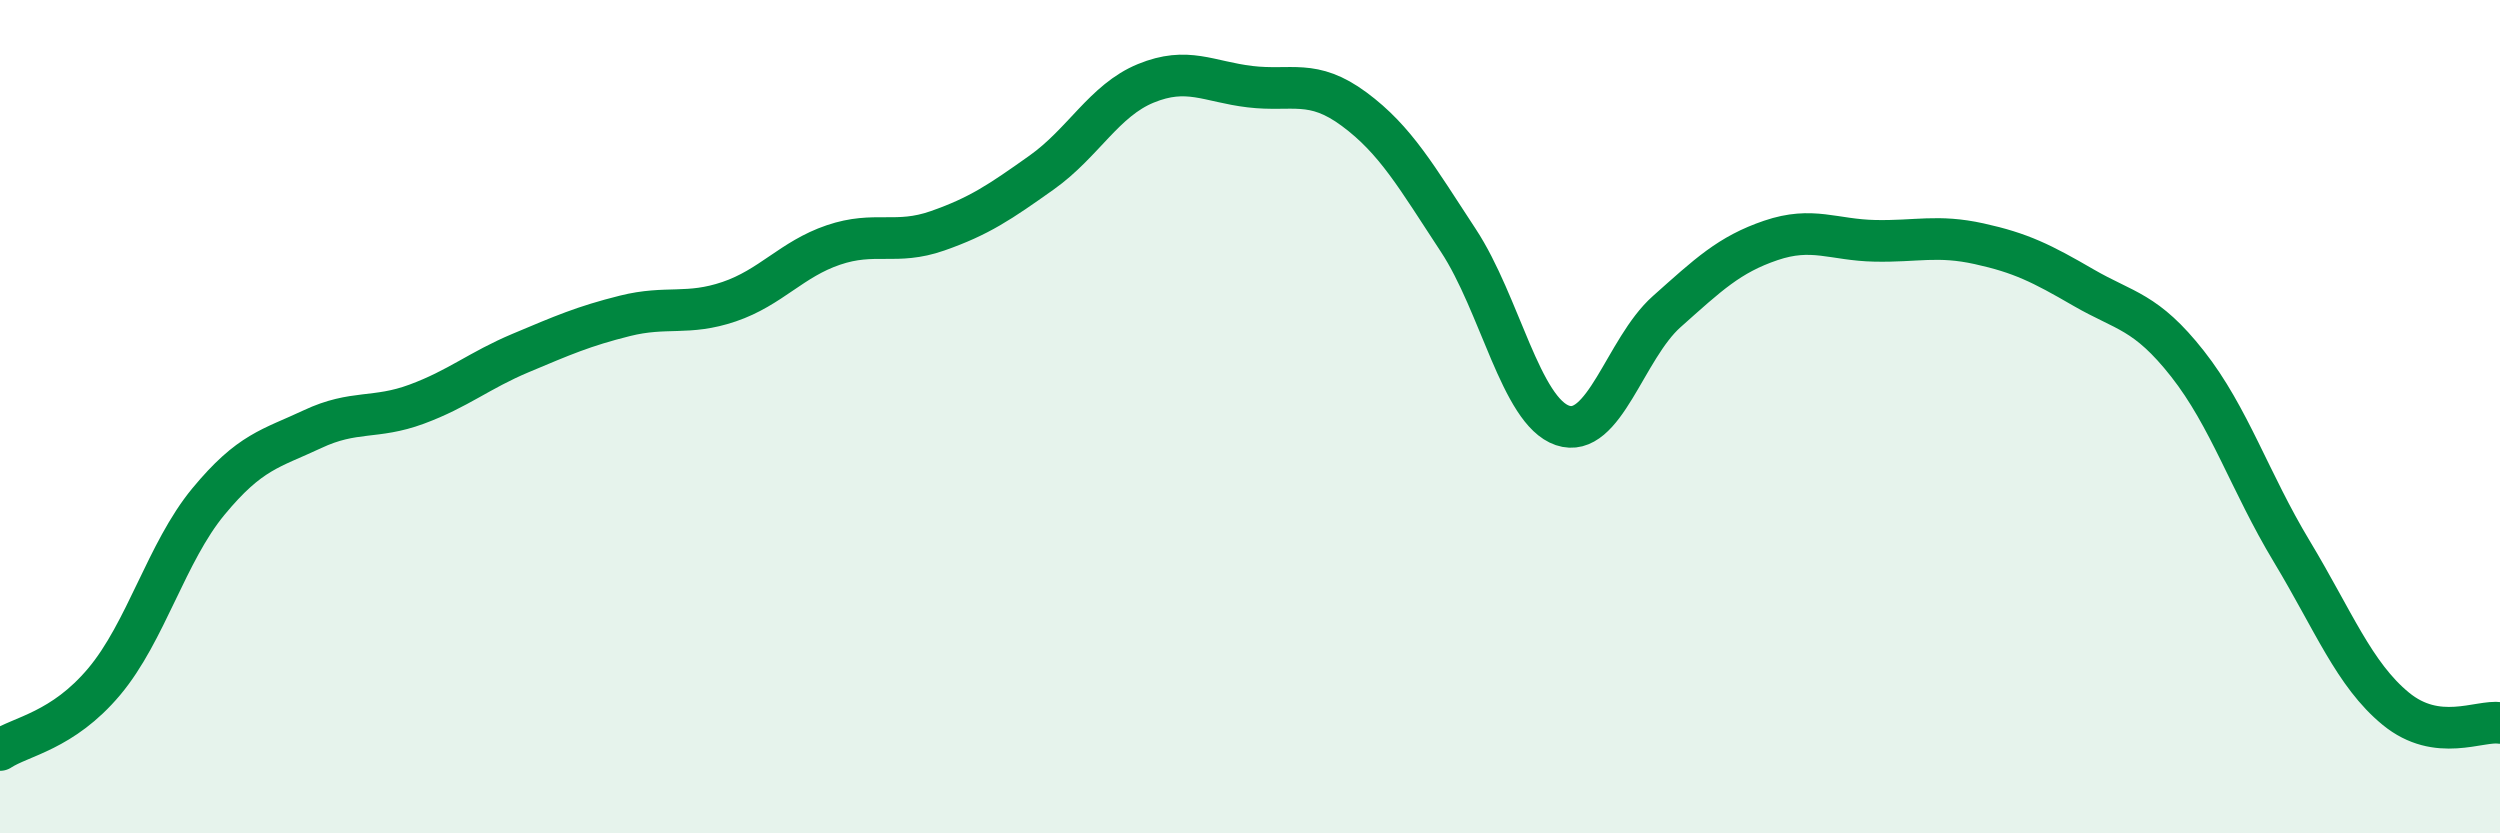 
    <svg width="60" height="20" viewBox="0 0 60 20" xmlns="http://www.w3.org/2000/svg">
      <path
        d="M 0,18 C 0.5,17.67 1.5,17.55 2.5,16.36 C 3.5,15.17 4,13.25 5,12.04 C 6,10.83 6.5,10.77 7.5,10.3 C 8.5,9.83 9,10.07 10,9.7 C 11,9.33 11.5,8.89 12.5,8.47 C 13.5,8.05 14,7.83 15,7.58 C 16,7.33 16.5,7.58 17.5,7.24 C 18.5,6.9 19,6.22 20,5.88 C 21,5.54 21.5,5.89 22.5,5.54 C 23.5,5.19 24,4.85 25,4.14 C 26,3.43 26.5,2.41 27.5,2 C 28.5,1.59 29,1.96 30,2.08 C 31,2.2 31.5,1.88 32.5,2.62 C 33.5,3.36 34,4.25 35,5.77 C 36,7.29 36.5,9.87 37.5,10.21 C 38.5,10.55 39,8.37 40,7.48 C 41,6.59 41.5,6.11 42.5,5.77 C 43.5,5.43 44,5.76 45,5.78 C 46,5.8 46.5,5.63 47.5,5.85 C 48.5,6.07 49,6.32 50,6.9 C 51,7.48 51.5,7.46 52.5,8.73 C 53.5,10 54,11.57 55,13.23 C 56,14.89 56.5,16.19 57.5,17.01 C 58.5,17.83 59.5,17.28 60,17.35L60 20L0 20Z"
        fill="#008740"
        opacity="0.1"
        stroke-linecap="round"
        stroke-linejoin="round"
      />
      <path
        d="M 0,18 C 0.5,17.67 1.5,17.55 2.5,16.36 C 3.5,15.17 4,13.25 5,12.04 C 6,10.83 6.5,10.77 7.5,10.3 C 8.5,9.83 9,10.07 10,9.7 C 11,9.33 11.5,8.89 12.5,8.47 C 13.5,8.05 14,7.83 15,7.58 C 16,7.33 16.5,7.58 17.5,7.24 C 18.5,6.9 19,6.22 20,5.88 C 21,5.54 21.5,5.89 22.5,5.54 C 23.5,5.19 24,4.85 25,4.14 C 26,3.43 26.5,2.41 27.5,2 C 28.5,1.59 29,1.96 30,2.08 C 31,2.2 31.5,1.88 32.5,2.62 C 33.5,3.36 34,4.25 35,5.77 C 36,7.29 36.5,9.87 37.5,10.21 C 38.5,10.55 39,8.37 40,7.48 C 41,6.59 41.5,6.11 42.5,5.77 C 43.5,5.43 44,5.76 45,5.78 C 46,5.8 46.5,5.63 47.5,5.85 C 48.5,6.07 49,6.32 50,6.9 C 51,7.48 51.5,7.46 52.5,8.73 C 53.5,10 54,11.57 55,13.23 C 56,14.89 56.5,16.19 57.5,17.01 C 58.5,17.83 59.5,17.28 60,17.35"
        stroke="#008740"
        stroke-width="1"
        fill="none"
        stroke-linecap="round"
        stroke-linejoin="round"
      />
    </svg>
  